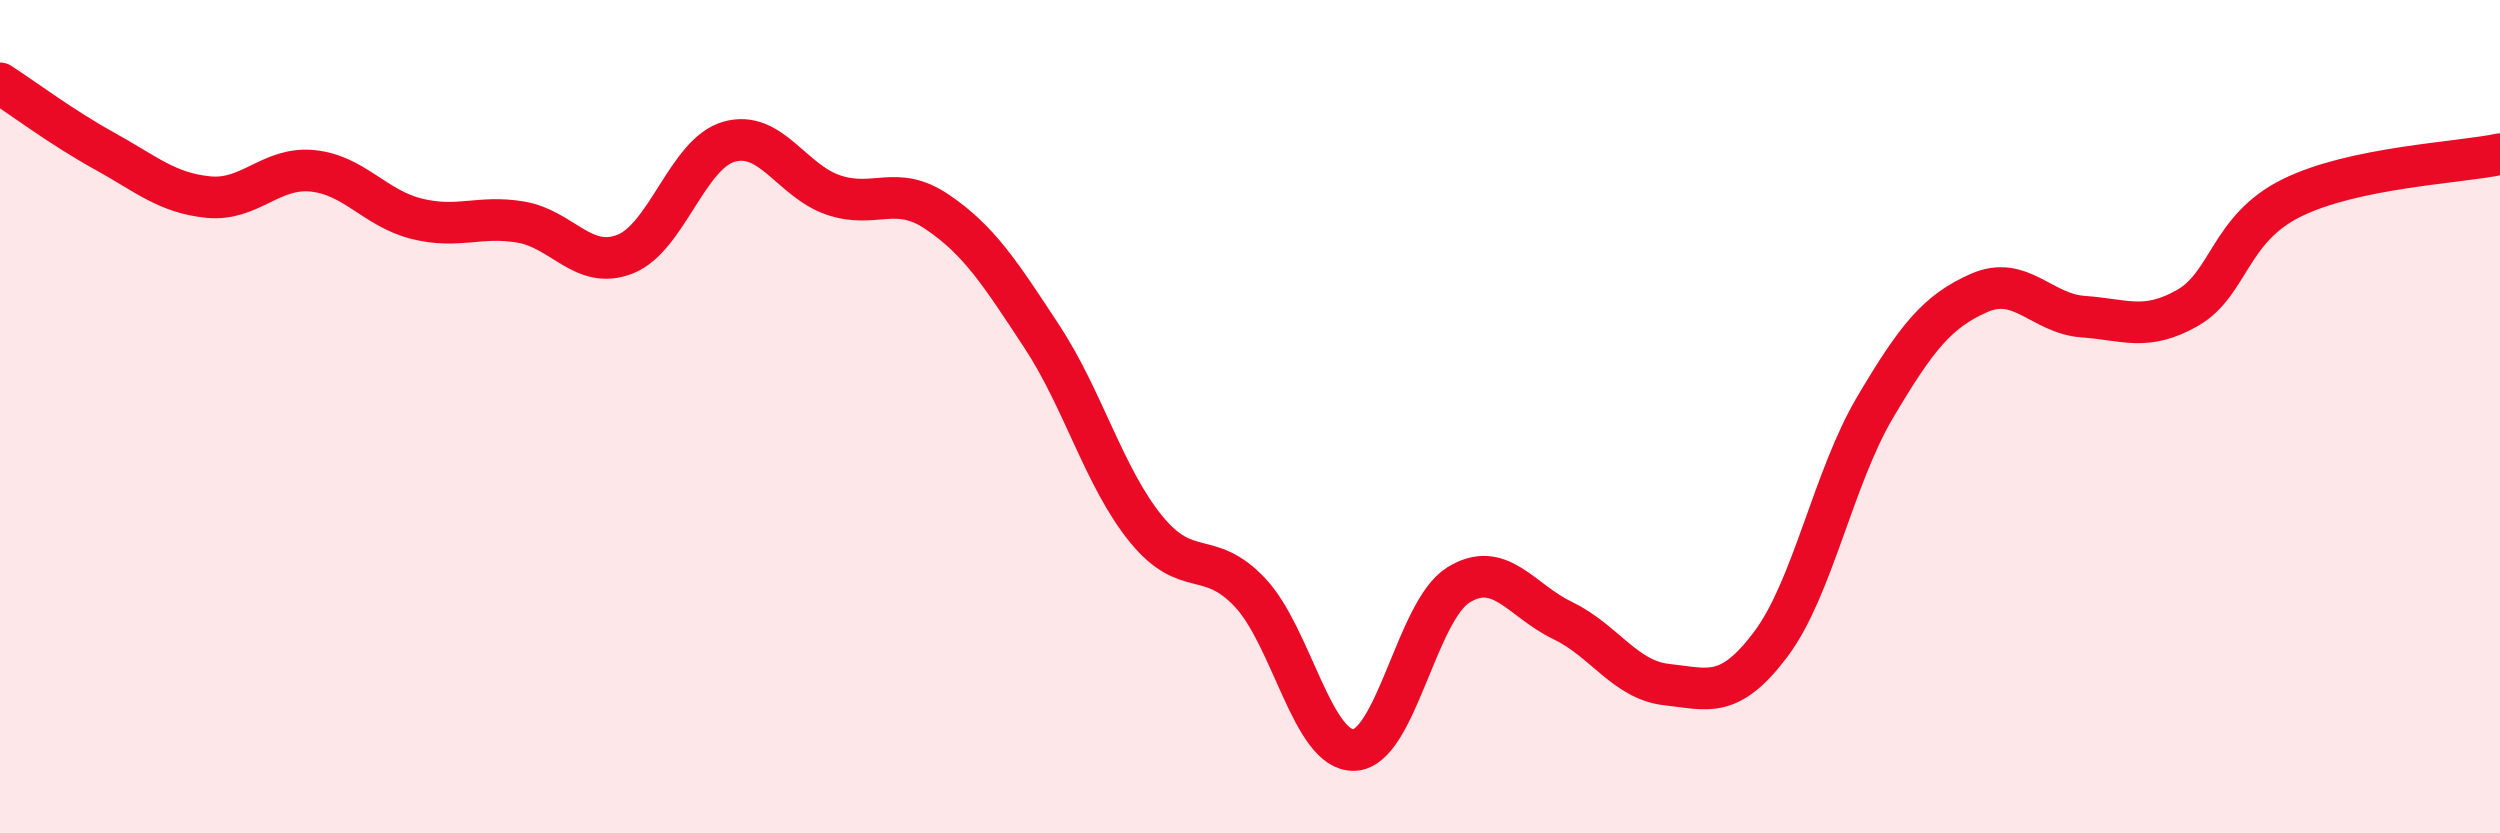 
    <svg width="60" height="20" viewBox="0 0 60 20" xmlns="http://www.w3.org/2000/svg">
      <path
        d="M 0,2 C 0.5,2.32 1.5,3.07 2.5,3.62 C 3.5,4.17 4,4.63 5,4.73 C 6,4.83 6.5,4 7.5,4.1 C 8.5,4.2 9,5 10,5.25 C 11,5.5 11.5,5.16 12.5,5.33 C 13.5,5.5 14,6.49 15,6.1 C 16,5.71 16.5,3.68 17.5,3.4 C 18.5,3.12 19,4.34 20,4.68 C 21,5.02 21.5,4.41 22.5,5.09 C 23.5,5.77 24,6.55 25,8.07 C 26,9.59 26.5,11.46 27.5,12.69 C 28.5,13.92 29,13.16 30,14.22 C 31,15.28 31.5,18.04 32.5,18 C 33.5,17.96 34,14.66 35,14.04 C 36,13.42 36.5,14.41 37.5,14.89 C 38.5,15.37 39,16.32 40,16.43 C 41,16.54 41.5,16.79 42.5,15.46 C 43.5,14.13 44,11.47 45,9.78 C 46,8.09 46.5,7.47 47.5,7.03 C 48.5,6.59 49,7.53 50,7.6 C 51,7.67 51.5,7.96 52.5,7.39 C 53.5,6.82 53.5,5.49 55,4.75 C 56.5,4.01 59,3.91 60,3.7L60 20L0 20Z"
        fill="#EB0A25"
        opacity="0.1"
        stroke-linecap="round"
        stroke-linejoin="round"
      />
      <path
        d="M 0,2 C 0.5,2.32 1.5,3.07 2.5,3.62 C 3.5,4.17 4,4.63 5,4.73 C 6,4.83 6.5,4 7.5,4.1 C 8.5,4.2 9,5 10,5.25 C 11,5.5 11.5,5.16 12.5,5.33 C 13.5,5.5 14,6.49 15,6.1 C 16,5.71 16.5,3.68 17.5,3.4 C 18.5,3.12 19,4.34 20,4.68 C 21,5.02 21.5,4.41 22.5,5.09 C 23.5,5.77 24,6.55 25,8.07 C 26,9.59 26.5,11.46 27.5,12.69 C 28.5,13.92 29,13.16 30,14.22 C 31,15.28 31.5,18.04 32.5,18 C 33.5,17.96 34,14.66 35,14.04 C 36,13.42 36.5,14.41 37.5,14.89 C 38.5,15.37 39,16.32 40,16.43 C 41,16.54 41.5,16.79 42.5,15.46 C 43.5,14.13 44,11.47 45,9.78 C 46,8.09 46.5,7.47 47.5,7.03 C 48.5,6.59 49,7.53 50,7.6 C 51,7.67 51.5,7.96 52.5,7.39 C 53.5,6.82 53.5,5.49 55,4.75 C 56.5,4.01 59,3.91 60,3.7"
        stroke="#EB0A25"
        stroke-width="1"
        fill="none"
        stroke-linecap="round"
        stroke-linejoin="round"
      />
    </svg>
  